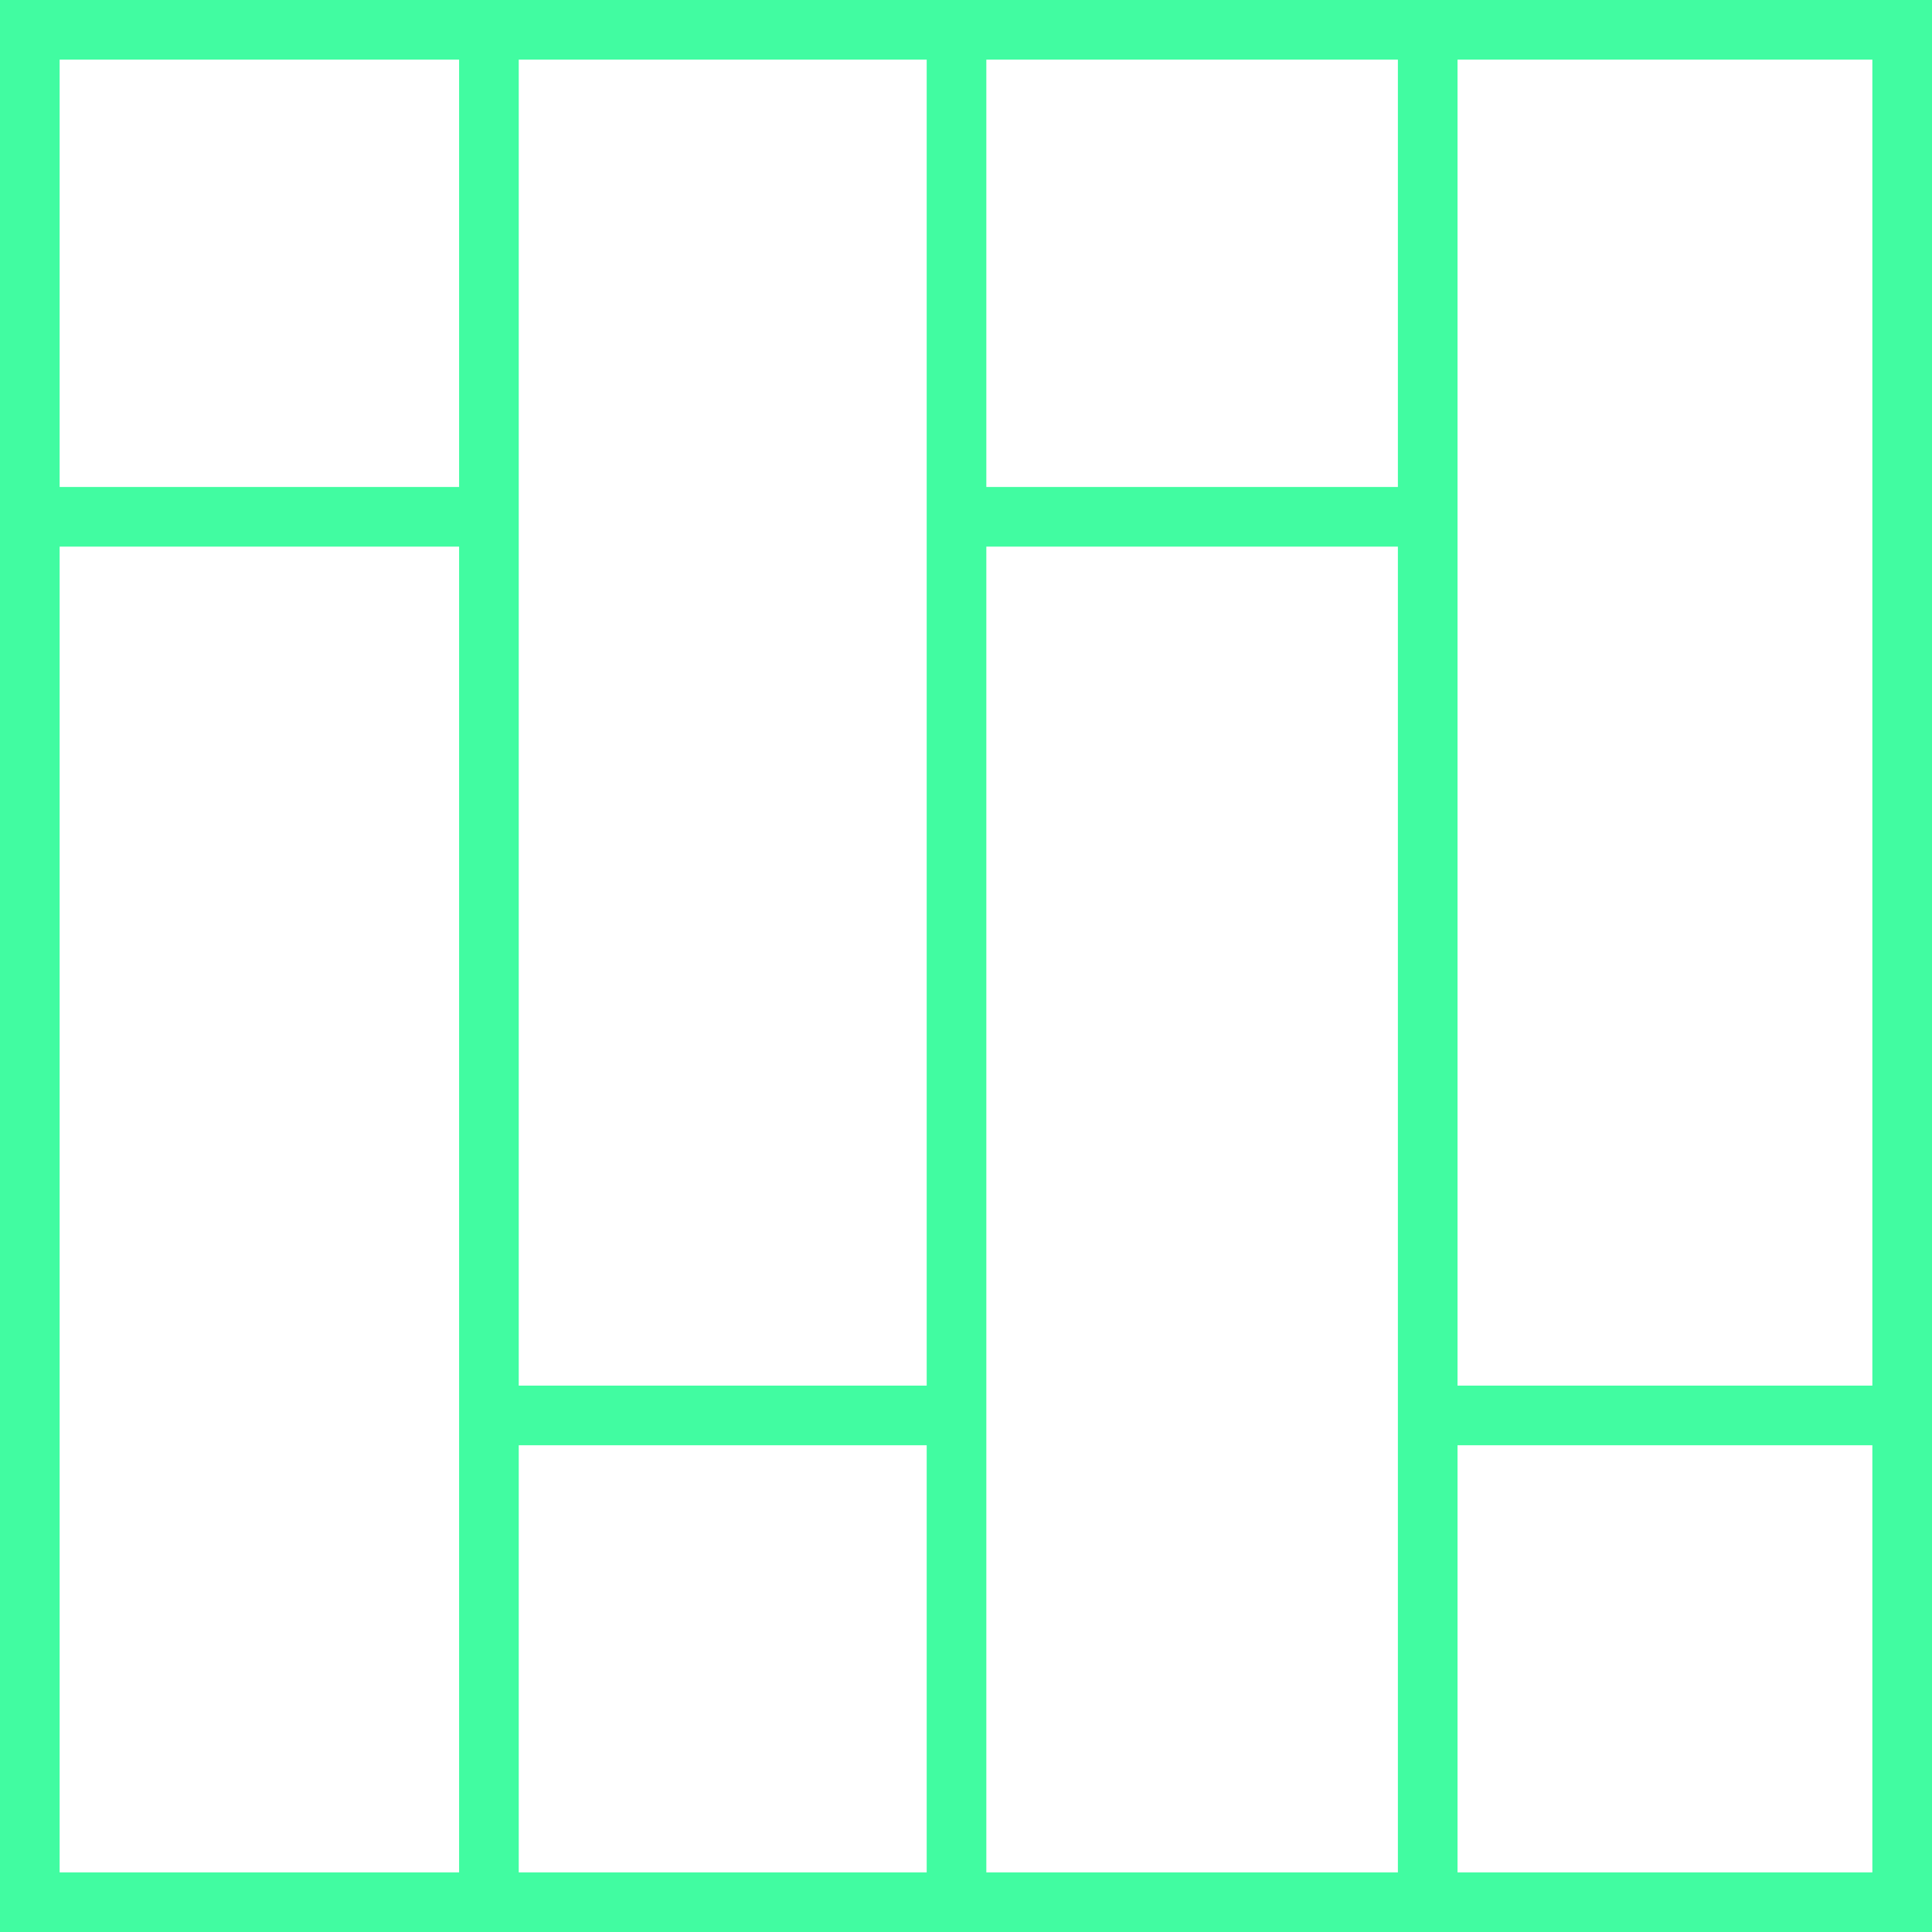 <svg id="Group_649" data-name="Group 649" xmlns="http://www.w3.org/2000/svg" xmlns:xlink="http://www.w3.org/1999/xlink" width="113.385" height="113.386" viewBox="0 0 113.385 113.386">
  <defs>
    <clipPath id="clip-path">
      <rect id="Rectangle_414" data-name="Rectangle 414" width="113.385" height="113.386" fill="none" stroke="#41fca1" stroke-width="1"/>
    </clipPath>
  </defs>
  <g id="Group_646" data-name="Group 646">
    <g id="Group_645" data-name="Group 645" clip-path="url(#clip-path)">
      <line id="Line_208" data-name="Line 208" y2="109.626" transform="translate(28.694 2.084)" fill="none" stroke="#41fca1" stroke-miterlimit="10" stroke-width="3.5"/>
      <line id="Line_209" data-name="Line 209" y2="109.626" transform="translate(56.136 2.084)" fill="none" stroke="#41fca1" stroke-miterlimit="10" stroke-width="3.5"/>
      <line id="Line_210" data-name="Line 210" y2="109.626" transform="translate(83.789 2.084)" fill="none" stroke="#41fca1" stroke-miterlimit="10" stroke-width="3.5"/>
      <line id="Line_211" data-name="Line 211" x2="26.666" transform="translate(1.435 30.33)" fill="none" stroke="#41fca1" stroke-miterlimit="10" stroke-width="3.5"/>
    </g>
  </g>
  <line id="Line_212" data-name="Line 212" x2="26.666" transform="translate(57.433 30.33)" fill="none" stroke="#41fca1" stroke-miterlimit="10" stroke-width="3.5"/>
  <line id="Line_213" data-name="Line 213" x2="26.666" transform="translate(30.027 83.069)" fill="none" stroke="#41fca1" stroke-miterlimit="10" stroke-width="3.5"/>
  <g id="Group_648" data-name="Group 648">
    <g id="Group_647" data-name="Group 647" clip-path="url(#clip-path)">
      <line id="Line_214" data-name="Line 214" x2="26.666" transform="translate(84.763 83.069)" fill="none" stroke="#41fca1" stroke-miterlimit="10" stroke-width="3.5"/>
      <rect id="Rectangle_415" data-name="Rectangle 415" width="109.885" height="109.886" transform="translate(1.75 1.75)" fill="none" stroke="#41fca1" stroke-width="3.5"/>
    </g>
  </g>
</svg>